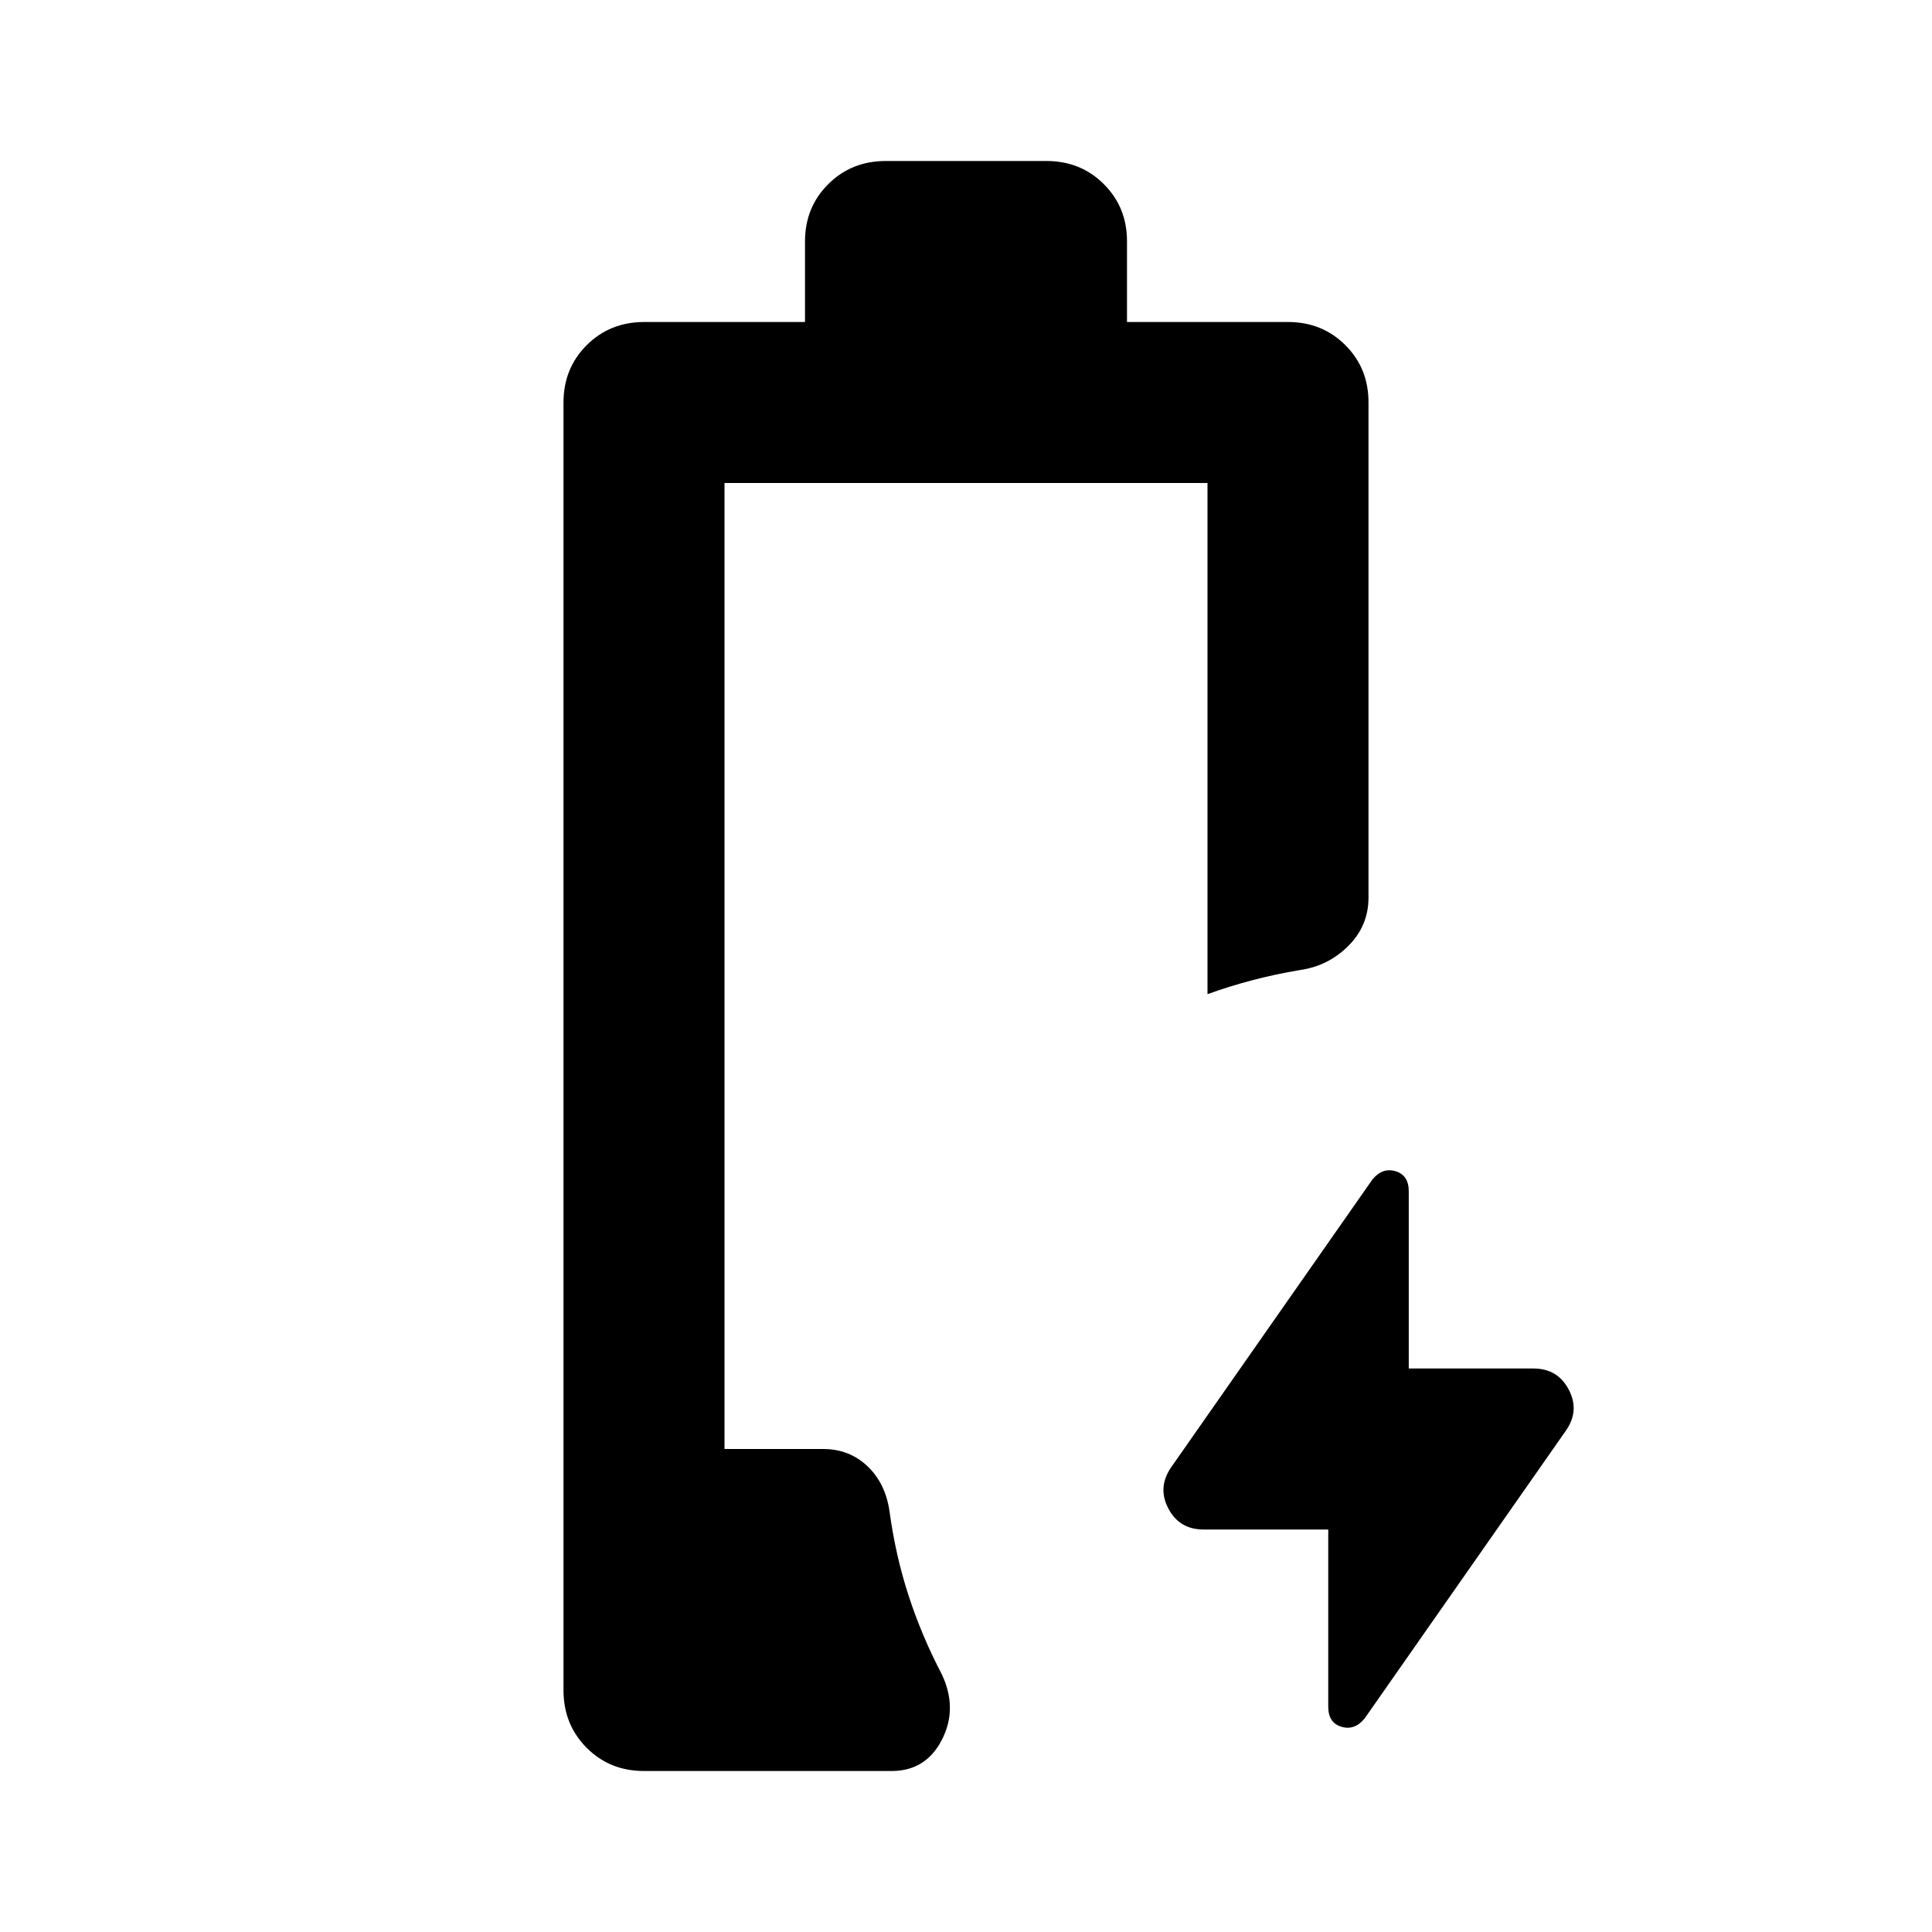 <?xml version="1.0" encoding="utf-8"?>
<!-- Generator: www.svgicons.com -->
<svg xmlns="http://www.w3.org/2000/svg" width="800" height="800" viewBox="0 0 24 24">
<path fill="currentColor" d="M8 22q-.425 0-.712-.288T7 21V5q0-.425.288-.712T8 4h2V3q0-.425.288-.712T11 2h2q.425 0 .713.288T14 3v1h2q.425 0 .713.288T17 5v6.15q0 .35-.25.6t-.6.3q-.3.05-.587.125T15 12.35V6H9v12h1.225q.325 0 .55.213t.275.562q.075.55.238 1.05t.412.975q.2.425 0 .813t-.625.387zm8.5-3h-1.55q-.3 0-.437-.262t.037-.513l2.5-3.575q.125-.15.288-.1t.162.25V17h1.55q.3 0 .438.263t-.038.512l-2.5 3.575q-.125.15-.288.1t-.162-.25z"/>
</svg>